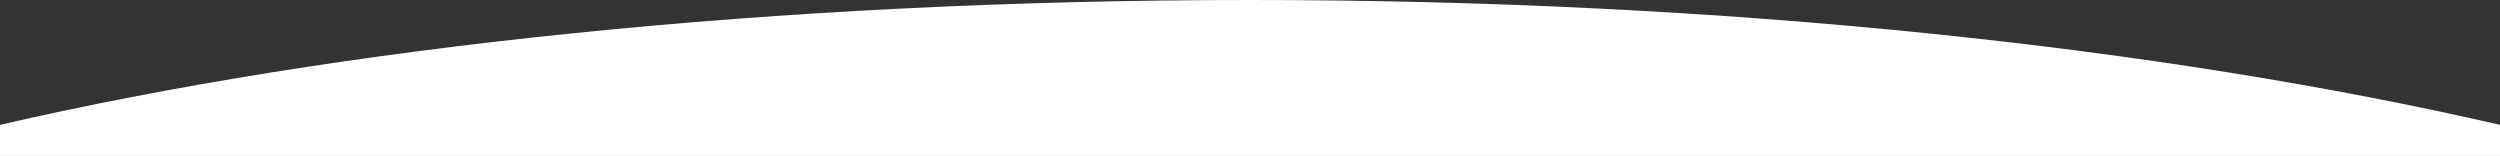 <svg xmlns="http://www.w3.org/2000/svg" width="1920" height="119.746" viewBox="0 0 1920 119.746">
  <rect x="0" y="0" width="1920" height="119.746" fill="#333333" stroke="none"/>
  <path id="Intersection_1" data-name="Intersection 1" d="M540,119.746V95.879C800.129,36.018,1134.833,0,1500,0s699.87,36.017,960,95.879v23.867Z" transform="translate(-540)" fill="#fff"/>
</svg>